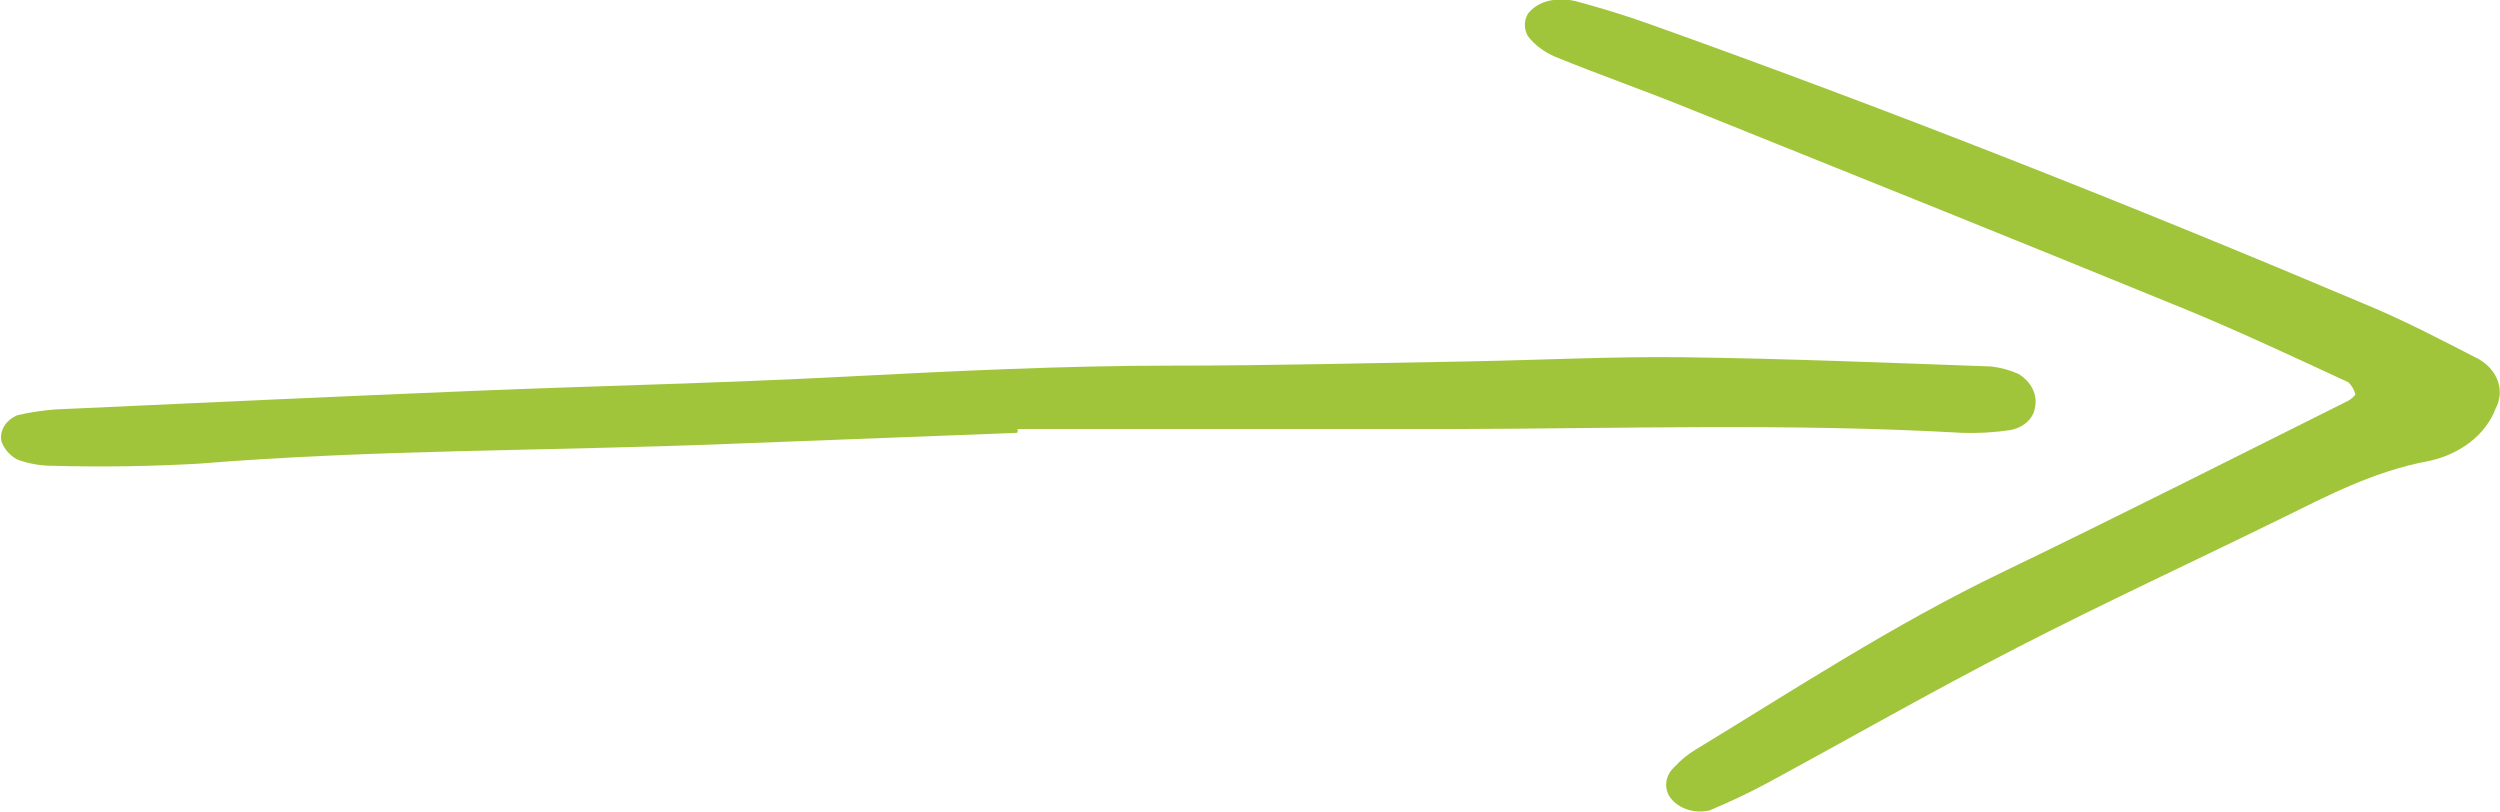 <?xml version="1.0" encoding="utf-8"?>
<svg xmlns="http://www.w3.org/2000/svg" width="400" height="130" viewBox="0 0 400 130" fill="none">
<g clip-path="url(#clip0)">
<path d="M376.864 63.116C376.694 62.398 376.306 61.728 375.738 61.165C367.243 57.236 358.78 53.256 349.996 49.617C323.321 38.703 296.549 27.946 269.777 17.19C262.859 14.395 255.78 11.917 248.862 9.096C247.058 8.33 245.536 7.183 244.453 5.774C244.141 5.216 243.979 4.609 243.979 3.995C243.979 3.381 244.141 2.774 244.453 2.215C245.238 1.184 246.467 0.431 247.896 0.106C249.386 -0.194 250.949 -0.139 252.401 0.264C256.295 1.319 260.156 2.505 263.921 3.85C302.534 17.638 340.568 32.665 378.023 48.51C384.458 51.147 390.54 54.337 396.621 57.474C398.111 58.338 399.191 59.597 399.678 61.038C400.164 62.48 400.028 64.014 399.292 65.383C398.528 67.414 397.143 69.25 395.267 70.718C393.391 72.186 391.088 73.235 388.577 73.767C379.792 75.401 372.488 79.277 365.023 82.941C350.897 89.875 336.578 96.492 322.645 103.663C308.712 110.834 296.066 118.084 282.777 125.282C279.778 126.888 276.674 128.357 273.478 129.684C272.236 129.959 270.915 129.873 269.742 129.44C268.569 129.008 267.615 128.255 267.042 127.312C266.621 126.538 266.488 125.681 266.66 124.846C266.831 124.011 267.3 123.236 268.007 122.619C268.919 121.617 270.003 120.729 271.225 119.982C287.314 110.201 302.985 99.919 320.36 91.562C338.959 82.599 357.332 73.292 375.77 64.091C376.211 63.829 376.583 63.498 376.864 63.116V63.116Z" fill="#A0C53A"/>
<path d="M162.691 69.258L116.548 71.024C88.296 72.158 59.98 71.894 31.76 74.188C24.06 74.621 16.339 74.735 8.625 74.531C6.583 74.546 4.562 74.196 2.704 73.502C1.495 72.799 0.619 71.774 0.226 70.602C0.062 69.777 0.22 68.931 0.676 68.183C1.132 67.436 1.864 66.825 2.768 66.437C4.737 65.984 6.75 65.675 8.785 65.514C31.31 64.486 53.834 63.431 76.552 62.509C96.083 61.718 115.615 61.296 135.115 60.268C152.587 59.371 169.995 58.501 187.5 58.501C203.589 58.501 219.388 58.08 235.348 57.816C246.675 57.605 257.872 57.025 269.263 57.157C285.706 57.368 302.149 58.053 318.591 58.633C320.114 58.813 321.586 59.215 322.936 59.819C323.97 60.437 324.767 61.284 325.234 62.26C325.702 63.236 325.82 64.301 325.574 65.329C325.429 66.168 324.975 66.95 324.274 67.572C323.573 68.193 322.657 68.625 321.648 68.81C319.134 69.187 316.577 69.338 314.022 69.258C286.768 67.702 259.514 68.572 232.259 68.651C209.123 68.651 185.955 68.651 162.82 68.651V69.126L162.691 69.258Z" fill="#A0C53A"/>
</g>
<defs>
<clipPath id="clip0">
<rect width="400" height="130" fill="white"/>
</clipPath>
</defs>
</svg>